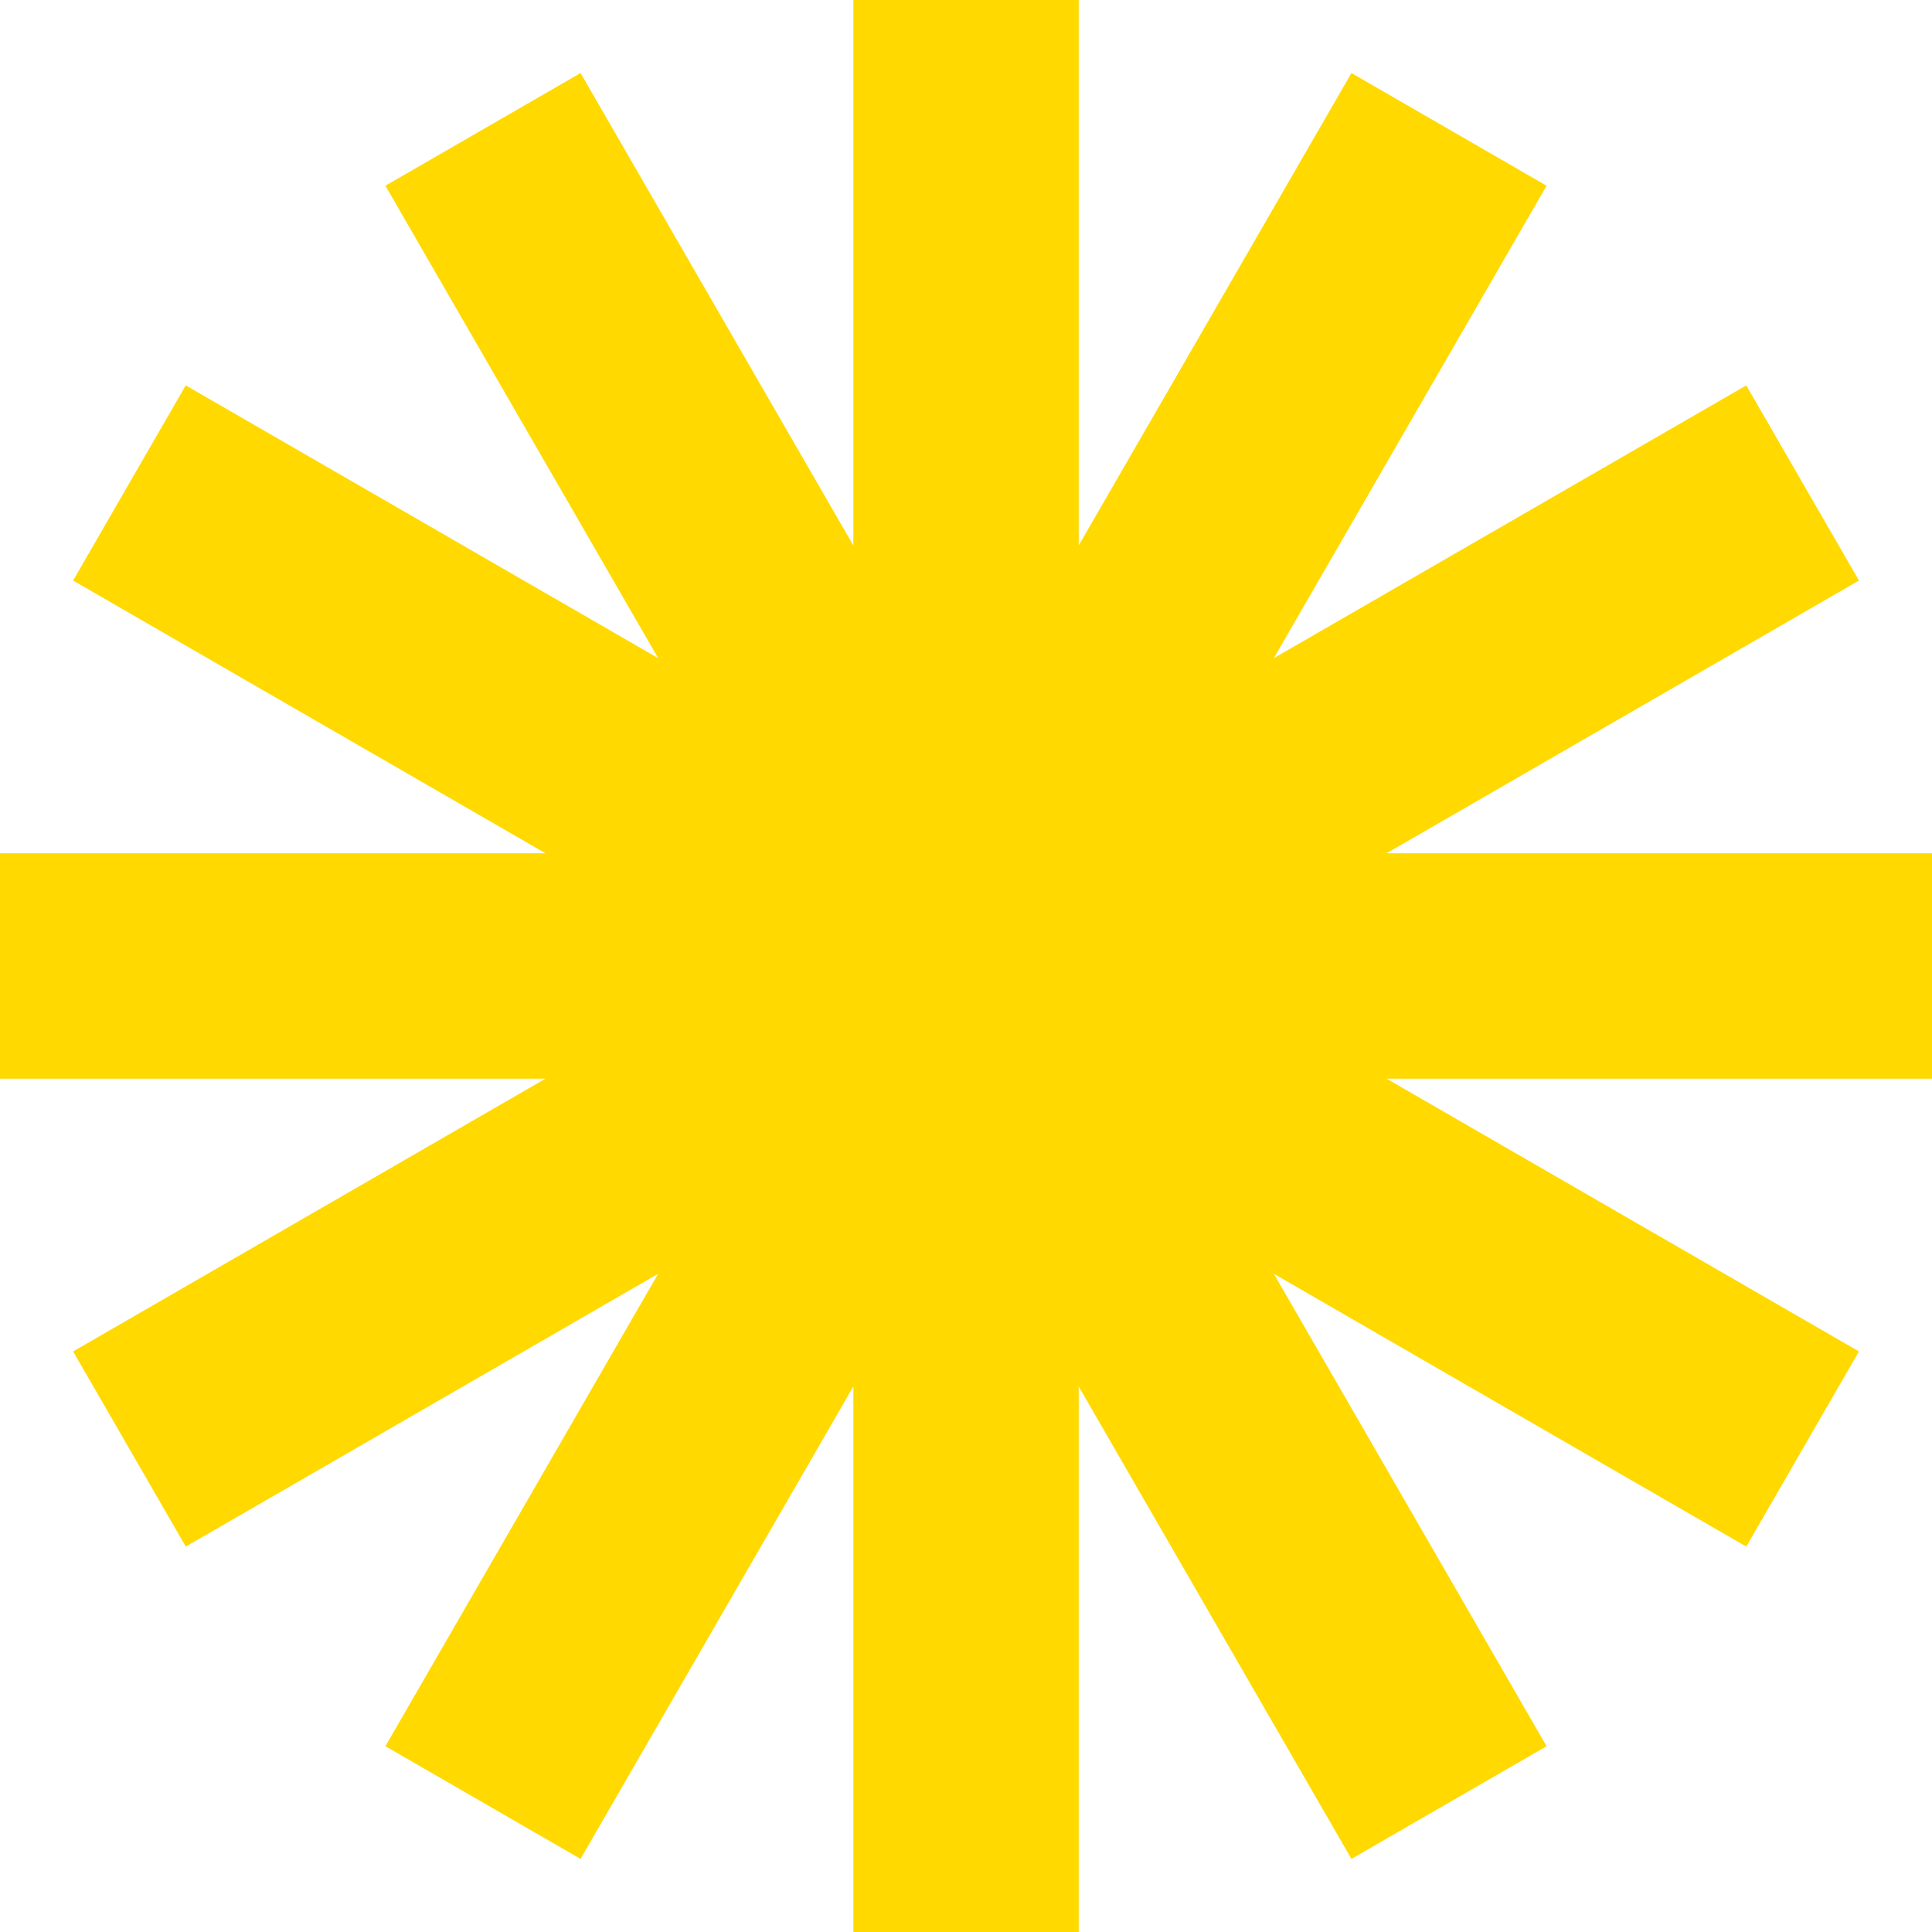 <svg xmlns="http://www.w3.org/2000/svg" width="260" height="260" viewBox="0 0 260 260" fill="none"><path d="M114.84 0V73.408L78.129 9.831L51.867 24.995L88.572 88.572L25.002 51.867H24.995L9.839 78.129L73.416 114.833H0L0 145.16H73.416L9.839 181.871L25.002 208.133L88.572 171.421L51.867 234.998L78.129 250.161L114.84 186.584V260H145.167V186.584L181.871 250.161L208.133 234.998L171.428 171.421L235.005 208.133L250.169 181.871L186.592 145.16H260V114.833H186.592L250.169 78.129L235.005 51.867L171.428 88.572L208.133 24.995L181.871 9.831L145.167 73.408V0H114.84Z" fill="#FFD900"></path></svg>